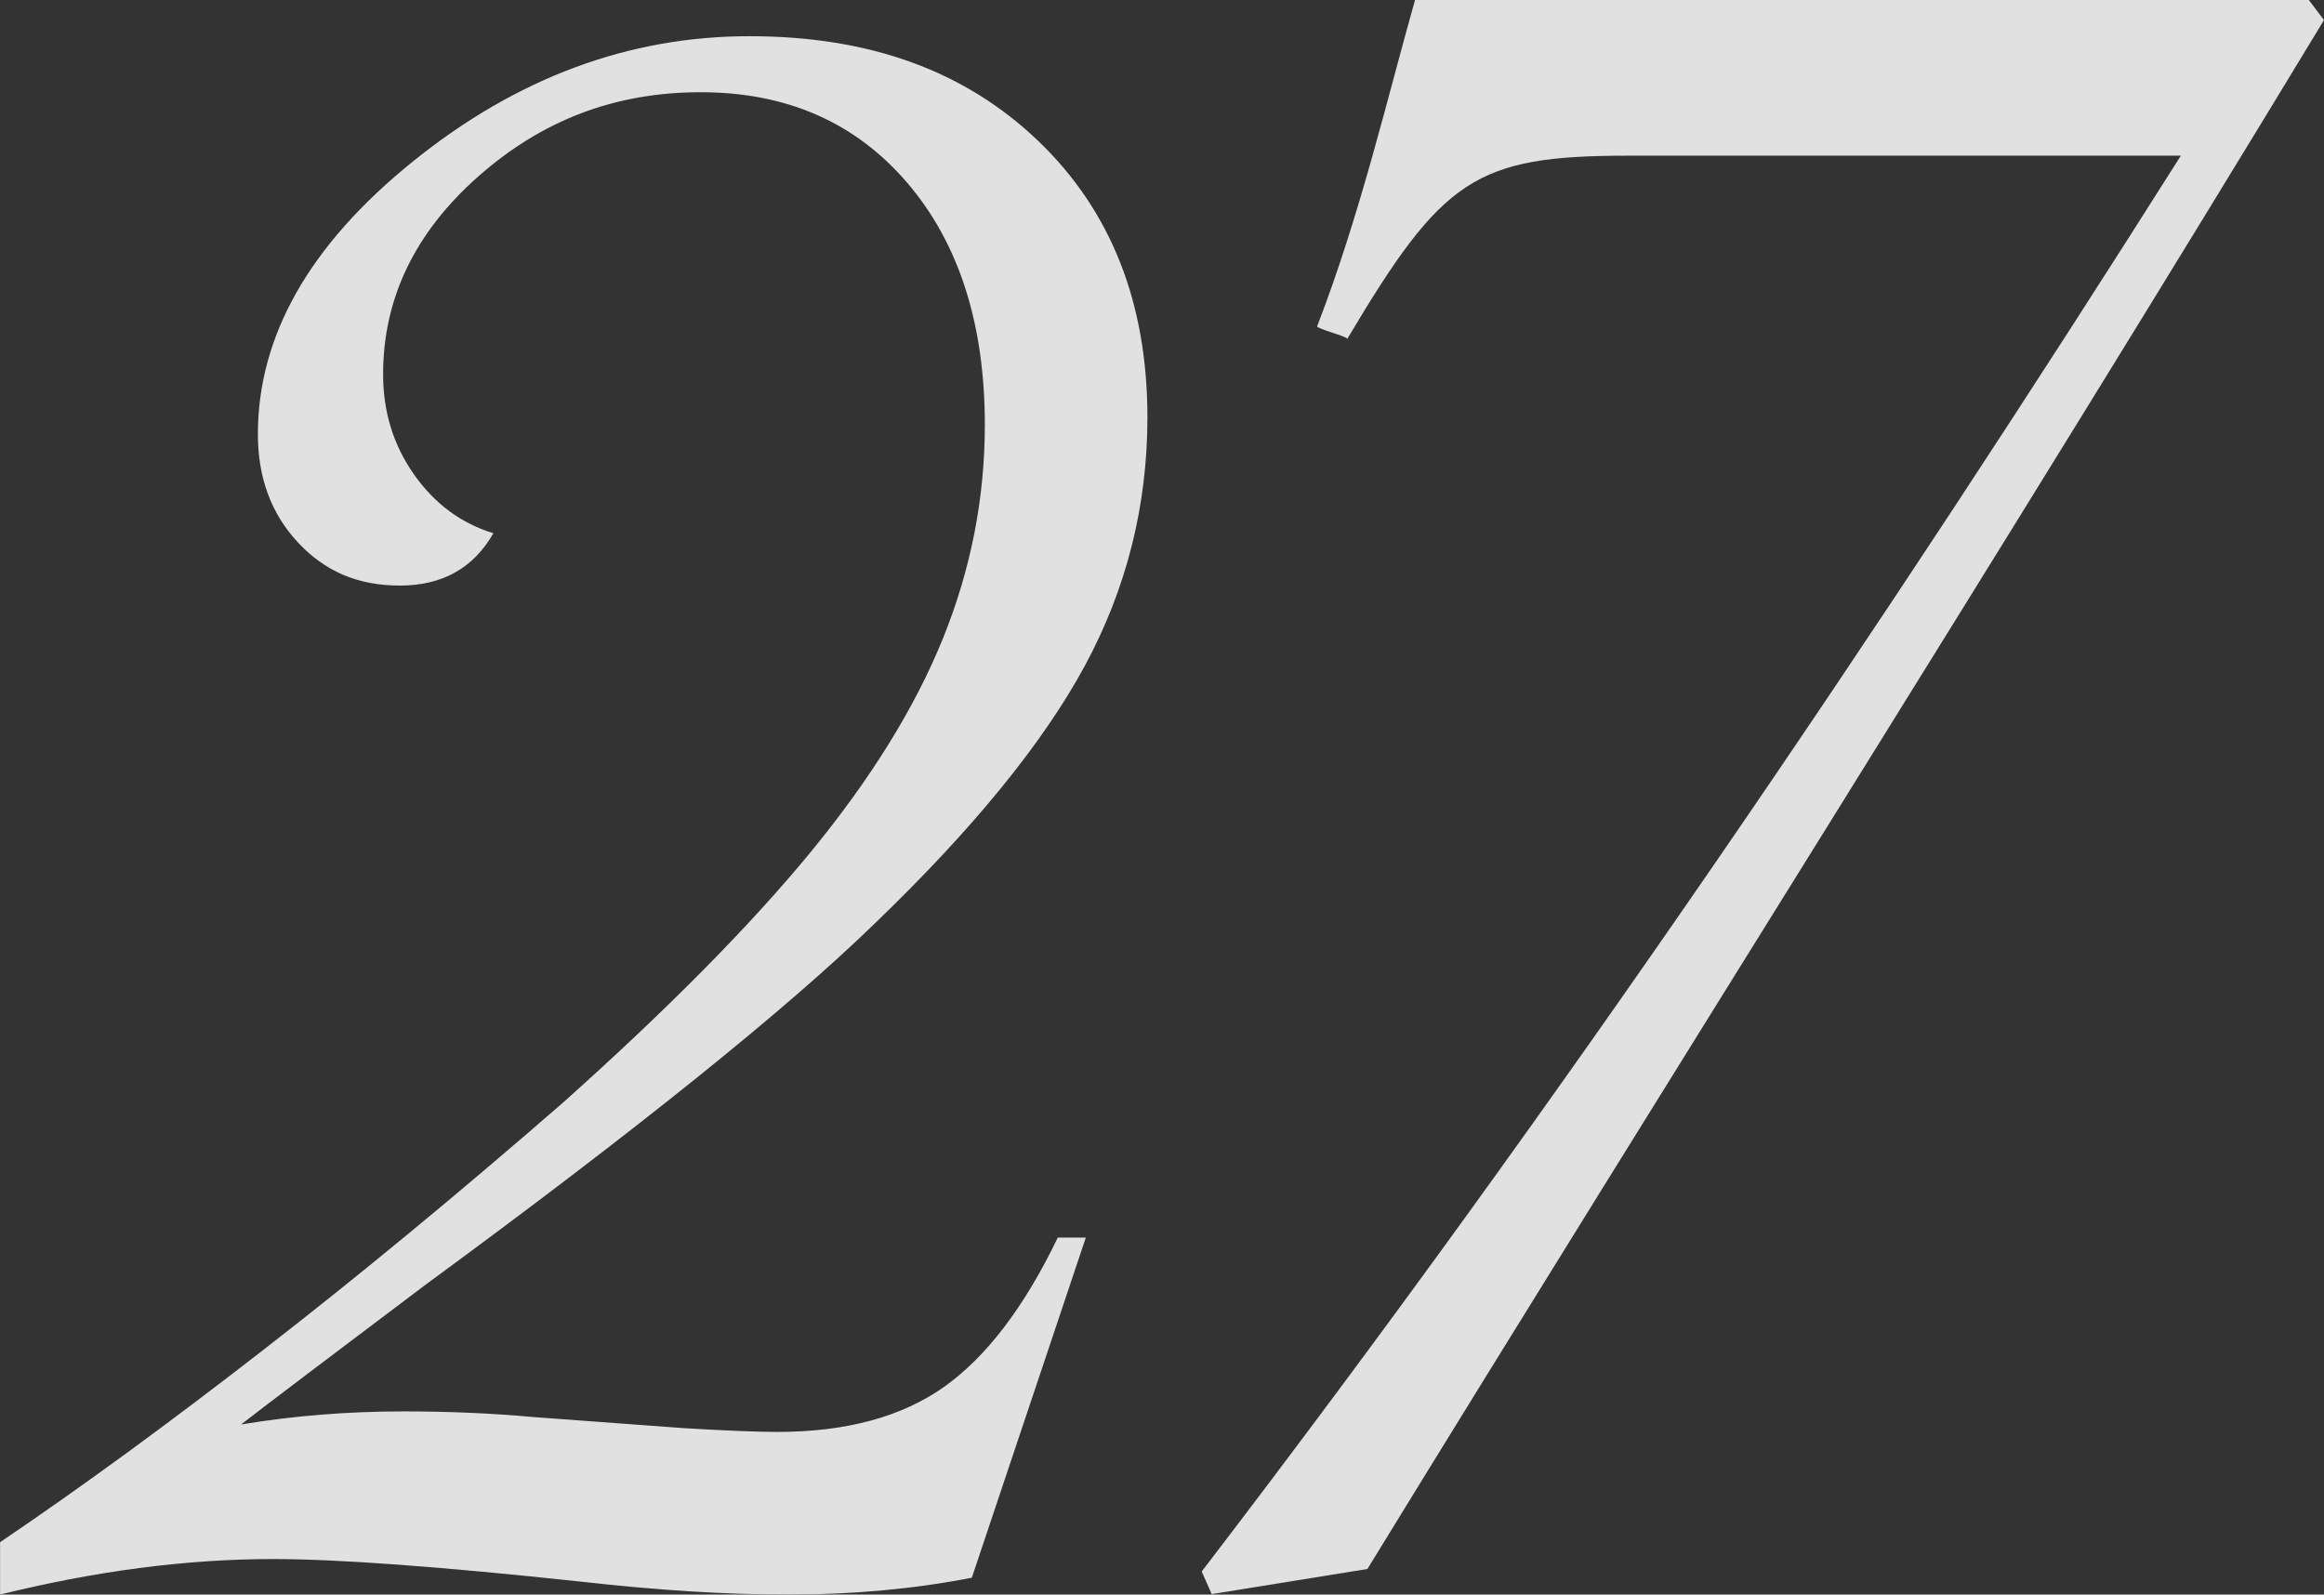<?xml version="1.0" encoding="UTF-8"?>
<svg id="_レイヤー_2" data-name="レイヤー_2" xmlns="http://www.w3.org/2000/svg" viewBox="0 0 303.61 208.34">
  <rect x="0" y="0" width="303.61" height="208.34" fill="#333333" stroke="none"/>
  <defs>
    <style>
      .cls-1 {
        fill: #fff;
      }

      .cls-2 {
        opacity: .85;
      }
    </style>
  </defs>
  <g id="copy1">
    <g>
      <g class="cls-2">
        <path class="cls-1" d="M141.85,161.71l-14.89,44.43c-7.49,1.46-15.46,2.2-23.93,2.2s-17.25-.57-27.34-1.71c-18.23-1.95-31.58-2.93-40.04-2.93-11.23,0-23.11,1.55-35.64,4.64v-6.84c10.58-7.16,22.06-15.54,34.42-25.15,12.37-9.6,25.39-20.34,39.06-32.23,13.67-12.21,24.45-23.11,32.35-32.71,7.89-9.6,13.67-18.92,17.33-27.95s5.49-18.35,5.49-27.95c0-13.18-3.38-23.72-10.13-31.62-6.76-7.89-15.75-11.84-26.98-11.84s-20.75,3.66-29.05,10.99-12.45,15.95-12.45,25.88c0,4.88,1.34,9.24,4.03,13.06,2.69,3.83,6.14,6.39,10.38,7.69-2.61,4.56-6.68,6.84-12.21,6.84s-9.81-1.87-13.31-5.62c-3.5-3.74-5.25-8.46-5.25-14.16,0-12.86,6.75-24.74,20.26-35.64,13.51-10.9,28.16-16.36,43.95-16.36s28.2,4.56,37.72,13.67c9.52,9.12,14.28,21.16,14.28,36.13,0,11.56-2.73,22.38-8.18,32.47-5.46,10.09-14.61,21.32-27.47,33.69-11.56,11.23-31.09,26.94-58.59,47.12-12.54,9.44-20.59,15.54-24.17,18.31,6.84-1.14,13.92-1.71,21.24-1.71,5.86,0,11.47.24,16.85.73l19.78,1.46c5.53.33,9.6.49,12.21.49,8.95,0,16.19-1.95,21.73-5.86,5.53-3.91,10.5-10.41,14.89-19.53h3.66Z"/>
      </g>
      <g class="cls-2">
        <path class="cls-1" d="M303.61,2.62c-41.33,68.22-84.95,137.11-124.97,202.38l-20.34,3.28-1.31-2.95c47.23-61.66,89.54-124.31,127.92-184.99h-72.16c-20.01,0-24.27,2.95-36.74,23.94,0-.33-3.94-1.31-3.94-1.64,5.58-14.43,9.18-29.85,12.79-42.64h116.77l1.97,2.62Z"/>
      </g>
    </g>
  </g>
</svg>
